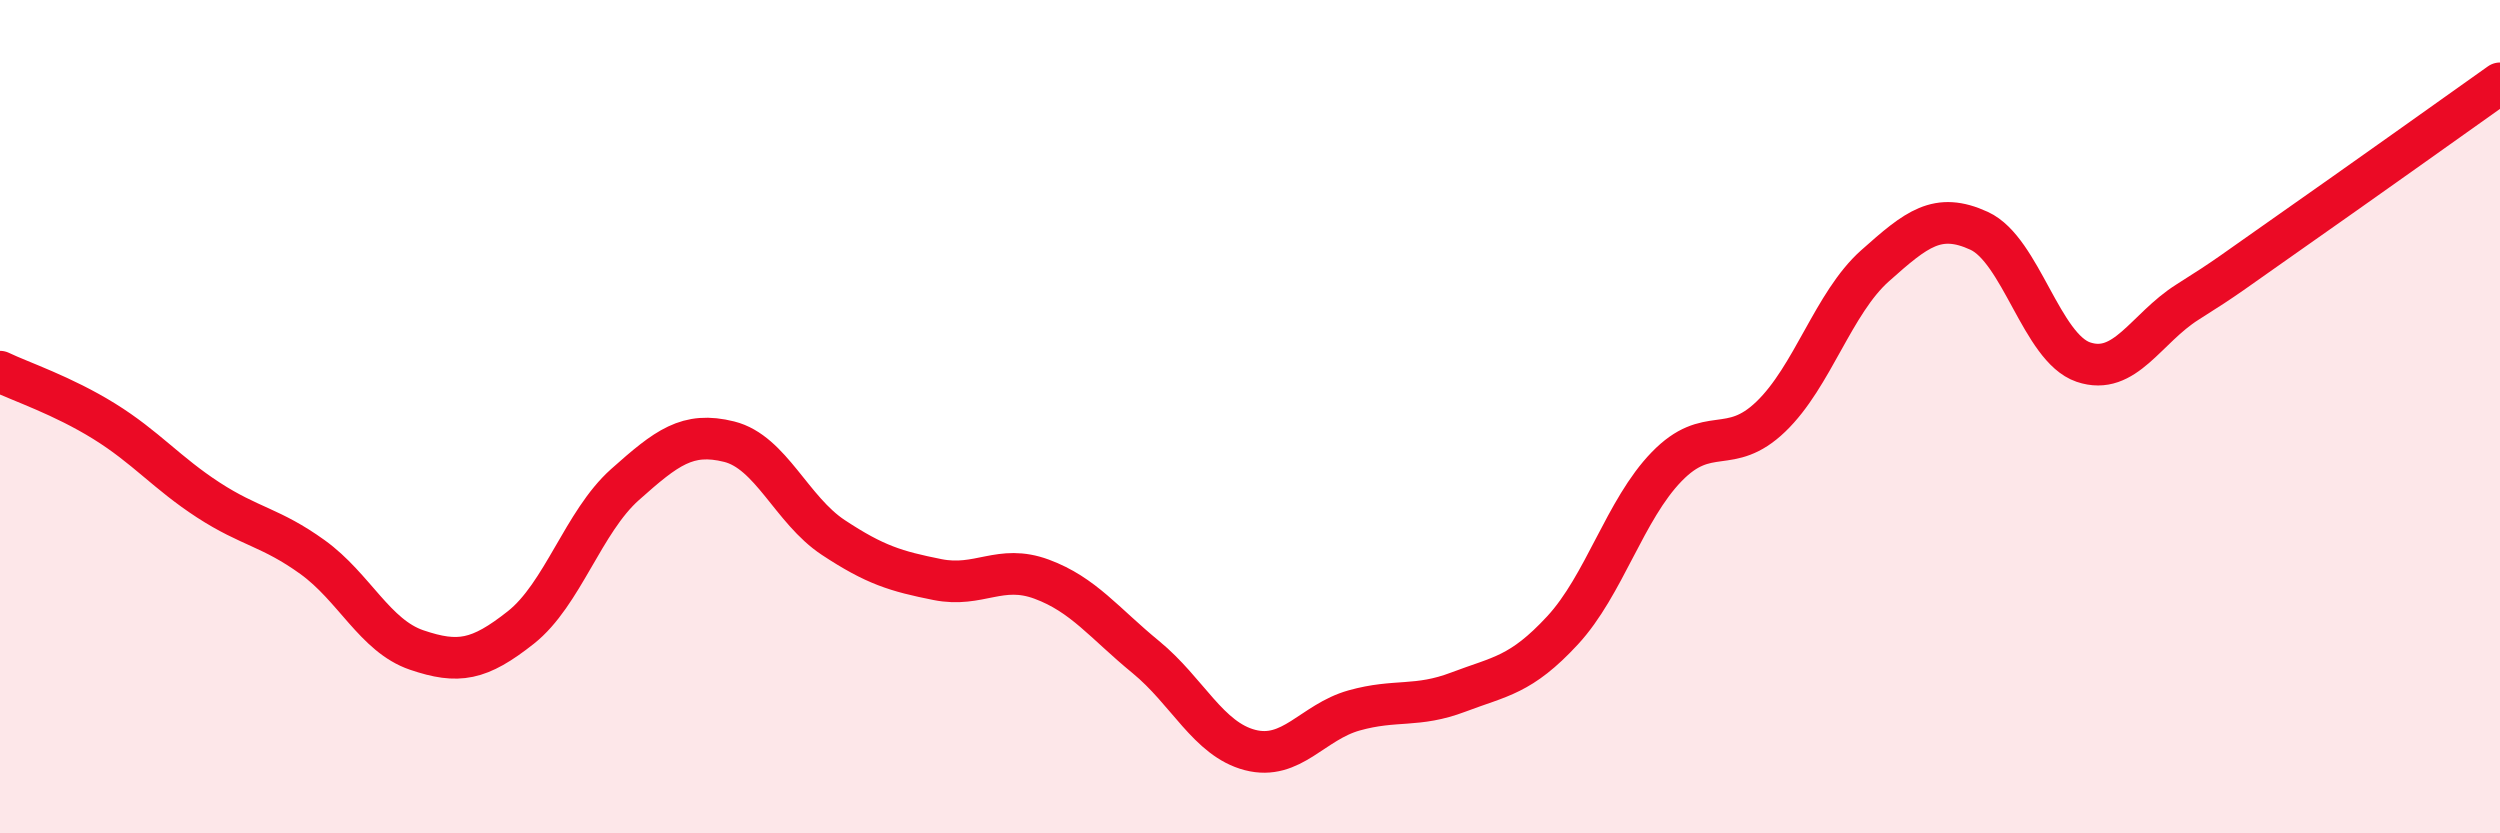 
    <svg width="60" height="20" viewBox="0 0 60 20" xmlns="http://www.w3.org/2000/svg">
      <path
        d="M 0,8.92 C 0.5,9.16 1.5,9.49 2.5,10.11 C 3.5,10.73 4,11.35 5,12 C 6,12.65 6.5,12.65 7.5,13.37 C 8.5,14.09 9,15.26 10,15.6 C 11,15.94 11.5,15.85 12.5,15.06 C 13.5,14.27 14,12.52 15,11.63 C 16,10.74 16.5,10.35 17.5,10.6 C 18.5,10.85 19,12.24 20,12.9 C 21,13.56 21.5,13.71 22.5,13.91 C 23.5,14.11 24,13.53 25,13.9 C 26,14.27 26.5,14.95 27.5,15.77 C 28.5,16.59 29,17.74 30,18 C 31,18.26 31.5,17.33 32.5,17.05 C 33.5,16.77 34,16.99 35,16.61 C 36,16.23 36.5,16.21 37.5,15.13 C 38.5,14.05 39,12.23 40,11.2 C 41,10.17 41.5,10.96 42.5,10 C 43.5,9.04 44,7.27 45,6.38 C 46,5.49 46.5,5.08 47.5,5.54 C 48.5,6 49,8.35 50,8.69 C 51,9.03 51.5,7.88 52.5,7.25 C 53.5,6.62 53.5,6.59 55,5.54 C 56.5,4.49 59,2.71 60,2L60 20L0 20Z"
        fill="#EB0A25"
        opacity="0.1"
        stroke-linecap="round"
        stroke-linejoin="round"
      />
      <path
        d="M 0,8.92 C 0.5,9.16 1.5,9.49 2.5,10.11 C 3.5,10.73 4,11.35 5,12 C 6,12.65 6.5,12.65 7.5,13.37 C 8.5,14.09 9,15.26 10,15.6 C 11,15.94 11.5,15.85 12.5,15.06 C 13.5,14.27 14,12.52 15,11.63 C 16,10.74 16.5,10.35 17.5,10.6 C 18.5,10.85 19,12.24 20,12.9 C 21,13.56 21.5,13.71 22.5,13.91 C 23.5,14.11 24,13.53 25,13.9 C 26,14.27 26.5,14.95 27.5,15.77 C 28.5,16.59 29,17.74 30,18 C 31,18.26 31.5,17.33 32.5,17.05 C 33.5,16.77 34,16.99 35,16.61 C 36,16.23 36.5,16.21 37.5,15.13 C 38.5,14.05 39,12.23 40,11.2 C 41,10.17 41.5,10.96 42.5,10 C 43.5,9.04 44,7.27 45,6.38 C 46,5.49 46.5,5.08 47.5,5.54 C 48.5,6 49,8.35 50,8.69 C 51,9.03 51.5,7.88 52.5,7.25 C 53.5,6.62 53.5,6.59 55,5.54 C 56.5,4.49 59,2.71 60,2"
        stroke="#EB0A25"
        stroke-width="1"
        fill="none"
        stroke-linecap="round"
        stroke-linejoin="round"
      />
    </svg>
  